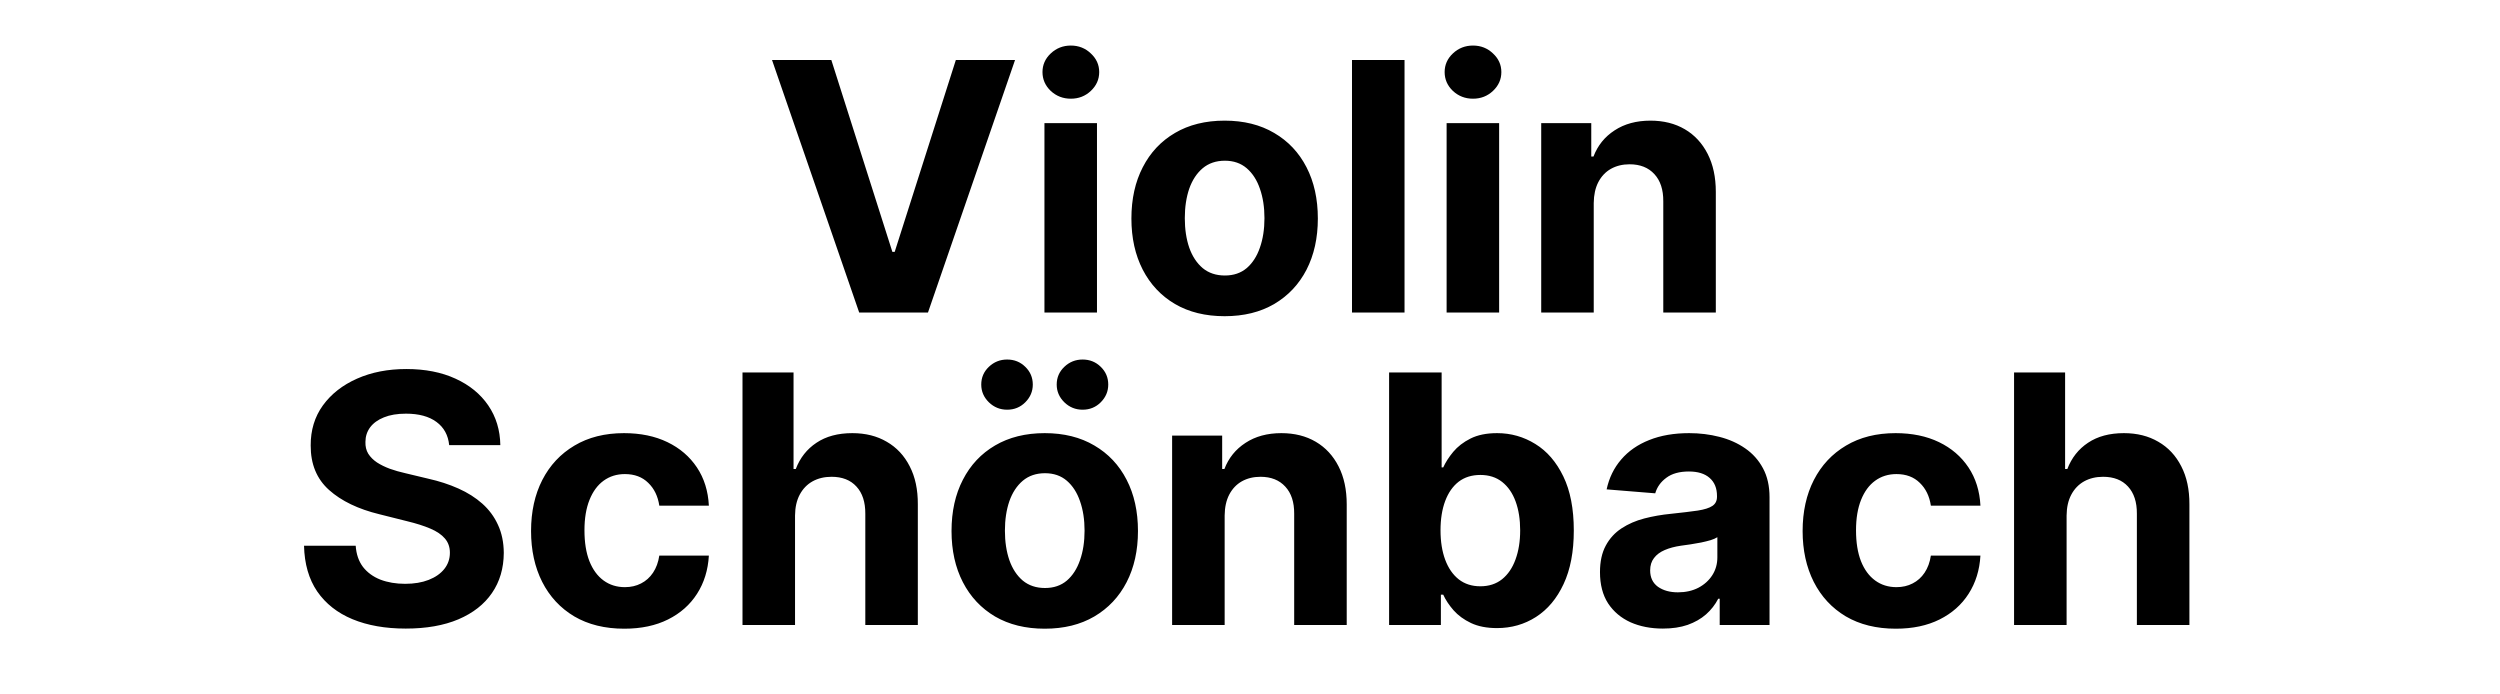 <svg width="144" height="40" viewBox="0 0 144 40" fill="none" xmlns="http://www.w3.org/2000/svg">
<path d="M47.884 3.455L51.4 14.506H51.535L55.057 3.455H58.467L53.452 18H49.489L44.468 3.455H47.884ZM60.16 18V7.091H63.186V18H60.16ZM61.68 5.685C61.231 5.685 60.845 5.536 60.523 5.237C60.206 4.934 60.047 4.572 60.047 4.151C60.047 3.734 60.206 3.376 60.523 3.078C60.845 2.775 61.231 2.624 61.68 2.624C62.13 2.624 62.514 2.775 62.831 3.078C63.153 3.376 63.314 3.734 63.314 4.151C63.314 4.572 63.153 4.934 62.831 5.237C62.514 5.536 62.13 5.685 61.68 5.685ZM70.539 18.213C69.436 18.213 68.481 17.979 67.677 17.51C66.876 17.037 66.258 16.378 65.823 15.536C65.387 14.688 65.169 13.706 65.169 12.588C65.169 11.461 65.387 10.476 65.823 9.634C66.258 8.786 66.876 8.128 67.677 7.659C68.481 7.186 69.436 6.949 70.539 6.949C71.642 6.949 72.594 7.186 73.394 7.659C74.199 8.128 74.819 8.786 75.255 9.634C75.69 10.476 75.908 11.461 75.908 12.588C75.908 13.706 75.69 14.688 75.255 15.536C74.819 16.378 74.199 17.037 73.394 17.51C72.594 17.979 71.642 18.213 70.539 18.213ZM70.553 15.869C71.055 15.869 71.474 15.727 71.81 15.443C72.146 15.154 72.4 14.761 72.57 14.264C72.745 13.767 72.833 13.201 72.833 12.567C72.833 11.932 72.745 11.367 72.57 10.869C72.4 10.372 72.146 9.979 71.81 9.69C71.474 9.402 71.055 9.257 70.553 9.257C70.046 9.257 69.62 9.402 69.275 9.69C68.934 9.979 68.675 10.372 68.5 10.869C68.33 11.367 68.245 11.932 68.245 12.567C68.245 13.201 68.33 13.767 68.5 14.264C68.675 14.761 68.934 15.154 69.275 15.443C69.62 15.727 70.046 15.869 70.553 15.869ZM80.901 3.455V18H77.875V3.455H80.901ZM83.325 18V7.091H86.35V18H83.325ZM84.844 5.685C84.395 5.685 84.009 5.536 83.687 5.237C83.37 4.934 83.211 4.572 83.211 4.151C83.211 3.734 83.37 3.376 83.687 3.078C84.009 2.775 84.395 2.624 84.844 2.624C85.294 2.624 85.678 2.775 85.995 3.078C86.317 3.376 86.478 3.734 86.478 4.151C86.478 4.572 86.317 4.934 85.995 5.237C85.678 5.536 85.294 5.685 84.844 5.685ZM91.799 11.693V18H88.774V7.091H91.657V9.016H91.785C92.027 8.381 92.431 7.879 93 7.51C93.568 7.136 94.257 6.949 95.066 6.949C95.824 6.949 96.484 7.115 97.048 7.446C97.611 7.777 98.049 8.251 98.362 8.866C98.674 9.477 98.831 10.206 98.831 11.054V18H95.805V11.594C95.81 10.926 95.639 10.405 95.294 10.031C94.948 9.652 94.472 9.463 93.866 9.463C93.459 9.463 93.099 9.551 92.787 9.726C92.479 9.901 92.237 10.157 92.062 10.493C91.892 10.824 91.804 11.224 91.799 11.693ZM25.872 25.638C25.815 25.065 25.571 24.62 25.14 24.303C24.709 23.985 24.125 23.827 23.386 23.827C22.884 23.827 22.46 23.898 22.114 24.04C21.769 24.177 21.504 24.369 21.319 24.615C21.139 24.861 21.049 25.141 21.049 25.453C21.04 25.713 21.094 25.941 21.212 26.135C21.336 26.329 21.504 26.497 21.717 26.639C21.93 26.776 22.176 26.897 22.455 27.001C22.735 27.101 23.033 27.186 23.35 27.257L24.657 27.57C25.292 27.712 25.874 27.901 26.404 28.138C26.935 28.375 27.394 28.666 27.782 29.011C28.17 29.357 28.471 29.764 28.684 30.233C28.902 30.702 29.013 31.239 29.018 31.845C29.013 32.735 28.786 33.507 28.336 34.16C27.891 34.809 27.247 35.313 26.404 35.673C25.566 36.028 24.555 36.206 23.372 36.206C22.197 36.206 21.175 36.026 20.303 35.666C19.437 35.306 18.76 34.774 18.272 34.068C17.789 33.358 17.536 32.48 17.512 31.433H20.488C20.521 31.921 20.661 32.328 20.907 32.655C21.158 32.977 21.492 33.221 21.909 33.386C22.33 33.547 22.806 33.628 23.336 33.628C23.857 33.628 24.309 33.552 24.693 33.401C25.081 33.249 25.382 33.038 25.595 32.769C25.808 32.499 25.914 32.188 25.914 31.838C25.914 31.511 25.817 31.237 25.623 31.014C25.434 30.792 25.154 30.602 24.785 30.446C24.42 30.29 23.973 30.148 23.443 30.02L21.859 29.622C20.633 29.324 19.664 28.858 18.954 28.223C18.244 27.588 17.891 26.734 17.896 25.659C17.891 24.778 18.125 24.009 18.599 23.351C19.077 22.693 19.733 22.179 20.566 21.81C21.4 21.44 22.346 21.256 23.407 21.256C24.487 21.256 25.429 21.44 26.234 21.81C27.044 22.179 27.673 22.693 28.123 23.351C28.573 24.009 28.805 24.771 28.819 25.638H25.872ZM35.959 36.213C34.841 36.213 33.88 35.976 33.075 35.503C32.275 35.025 31.659 34.362 31.229 33.514C30.802 32.667 30.589 31.691 30.589 30.588C30.589 29.471 30.805 28.491 31.236 27.648C31.671 26.8 32.289 26.14 33.089 25.666C33.889 25.188 34.841 24.949 35.944 24.949C36.896 24.949 37.73 25.122 38.444 25.467C39.159 25.813 39.725 26.298 40.142 26.923C40.559 27.548 40.788 28.282 40.831 29.125H37.976C37.895 28.581 37.682 28.142 37.337 27.811C36.996 27.475 36.548 27.307 35.994 27.307C35.525 27.307 35.116 27.435 34.765 27.69C34.42 27.941 34.15 28.308 33.956 28.791C33.762 29.274 33.665 29.859 33.665 30.546C33.665 31.241 33.759 31.833 33.949 32.321C34.143 32.809 34.415 33.18 34.765 33.436C35.116 33.692 35.525 33.82 35.994 33.82C36.34 33.82 36.65 33.749 36.925 33.606C37.204 33.465 37.434 33.258 37.614 32.989C37.798 32.714 37.919 32.385 37.976 32.001H40.831C40.783 32.835 40.556 33.569 40.149 34.203C39.746 34.833 39.19 35.325 38.48 35.68C37.77 36.035 36.929 36.213 35.959 36.213ZM45.794 29.693V36H42.768V21.454H45.708V27.016H45.836C46.082 26.372 46.48 25.867 47.029 25.503C47.578 25.134 48.267 24.949 49.096 24.949C49.854 24.949 50.514 25.115 51.078 25.446C51.646 25.773 52.086 26.244 52.399 26.859C52.716 27.47 52.872 28.202 52.867 29.054V36H49.842V29.594C49.846 28.921 49.676 28.398 49.33 28.024C48.989 27.65 48.511 27.463 47.896 27.463C47.484 27.463 47.119 27.551 46.802 27.726C46.489 27.901 46.243 28.157 46.063 28.493C45.888 28.824 45.798 29.224 45.794 29.693ZM60.177 36.213C59.074 36.213 58.12 35.979 57.315 35.51C56.515 35.036 55.897 34.378 55.462 33.535C55.026 32.688 54.808 31.706 54.808 30.588C54.808 29.461 55.026 28.476 55.462 27.634C55.897 26.786 56.515 26.128 57.315 25.659C58.12 25.186 59.074 24.949 60.177 24.949C61.281 24.949 62.232 25.186 63.032 25.659C63.837 26.128 64.458 26.786 64.893 27.634C65.329 28.476 65.547 29.461 65.547 30.588C65.547 31.706 65.329 32.688 64.893 33.535C64.458 34.378 63.837 35.036 63.032 35.51C62.232 35.979 61.281 36.213 60.177 36.213ZM60.192 33.869C60.694 33.869 61.112 33.727 61.449 33.443C61.785 33.154 62.038 32.761 62.209 32.264C62.384 31.767 62.471 31.201 62.471 30.567C62.471 29.932 62.384 29.366 62.209 28.869C62.038 28.372 61.785 27.979 61.449 27.69C61.112 27.401 60.694 27.257 60.192 27.257C59.685 27.257 59.259 27.401 58.913 27.69C58.572 27.979 58.314 28.372 58.139 28.869C57.969 29.366 57.883 29.932 57.883 30.567C57.883 31.201 57.969 31.767 58.139 32.264C58.314 32.761 58.572 33.154 58.913 33.443C59.259 33.727 59.685 33.869 60.192 33.869ZM58.011 23.599C57.604 23.599 57.254 23.457 56.96 23.173C56.666 22.884 56.52 22.544 56.52 22.151C56.52 21.748 56.666 21.407 56.96 21.128C57.254 20.849 57.604 20.709 58.011 20.709C58.423 20.709 58.771 20.849 59.055 21.128C59.344 21.407 59.489 21.748 59.489 22.151C59.489 22.544 59.344 22.884 59.055 23.173C58.771 23.457 58.423 23.599 58.011 23.599ZM62.358 23.599C61.951 23.599 61.6 23.457 61.307 23.173C61.013 22.884 60.866 22.544 60.866 22.151C60.866 21.748 61.013 21.407 61.307 21.128C61.6 20.849 61.951 20.709 62.358 20.709C62.77 20.709 63.118 20.849 63.402 21.128C63.691 21.407 63.835 21.748 63.835 22.151C63.835 22.544 63.691 22.884 63.402 23.173C63.118 23.457 62.77 23.599 62.358 23.599ZM70.54 29.693V36H67.514V25.091H70.397V27.016H70.525C70.767 26.381 71.172 25.879 71.74 25.51C72.308 25.136 72.997 24.949 73.807 24.949C74.564 24.949 75.225 25.115 75.788 25.446C76.352 25.777 76.79 26.251 77.102 26.866C77.415 27.477 77.571 28.206 77.571 29.054V36H74.545V29.594C74.55 28.926 74.38 28.405 74.034 28.031C73.688 27.652 73.212 27.463 72.606 27.463C72.199 27.463 71.839 27.551 71.527 27.726C71.219 27.901 70.978 28.157 70.802 28.493C70.632 28.824 70.544 29.224 70.54 29.693ZM80.012 36V21.454H83.038V26.923H83.13C83.263 26.63 83.454 26.331 83.705 26.028C83.961 25.721 84.293 25.465 84.7 25.261C85.112 25.053 85.623 24.949 86.234 24.949C87.029 24.949 87.763 25.157 88.436 25.574C89.108 25.986 89.645 26.608 90.048 27.442C90.45 28.27 90.651 29.31 90.651 30.56C90.651 31.776 90.455 32.804 90.062 33.642C89.674 34.475 89.143 35.108 88.471 35.538C87.803 35.965 87.055 36.178 86.227 36.178C85.64 36.178 85.14 36.081 84.728 35.886C84.321 35.692 83.987 35.448 83.727 35.155C83.466 34.856 83.267 34.556 83.13 34.253H82.995V36H80.012ZM82.974 30.546C82.974 31.194 83.064 31.76 83.244 32.243C83.424 32.726 83.684 33.102 84.025 33.372C84.366 33.637 84.78 33.77 85.268 33.77C85.76 33.77 86.177 33.635 86.518 33.365C86.859 33.09 87.117 32.712 87.292 32.229C87.472 31.741 87.562 31.18 87.562 30.546C87.562 29.916 87.474 29.362 87.299 28.884C87.124 28.405 86.866 28.031 86.525 27.761C86.184 27.491 85.765 27.357 85.268 27.357C84.775 27.357 84.359 27.487 84.018 27.747C83.682 28.008 83.424 28.377 83.244 28.855C83.064 29.333 82.974 29.897 82.974 30.546ZM95.781 36.206C95.085 36.206 94.465 36.085 93.92 35.844C93.376 35.597 92.945 35.235 92.628 34.757C92.315 34.274 92.159 33.673 92.159 32.953C92.159 32.347 92.27 31.838 92.493 31.426C92.715 31.014 93.018 30.683 93.402 30.432C93.785 30.181 94.221 29.991 94.709 29.864C95.201 29.736 95.717 29.646 96.257 29.594C96.891 29.527 97.403 29.466 97.791 29.409C98.179 29.348 98.461 29.258 98.636 29.139C98.811 29.021 98.899 28.846 98.899 28.614V28.571C98.899 28.121 98.757 27.773 98.473 27.527C98.194 27.281 97.796 27.158 97.28 27.158C96.735 27.158 96.302 27.278 95.98 27.52C95.658 27.757 95.445 28.055 95.341 28.415L92.542 28.188C92.684 27.525 92.964 26.952 93.38 26.469C93.797 25.981 94.335 25.607 94.993 25.347C95.656 25.081 96.423 24.949 97.294 24.949C97.9 24.949 98.48 25.02 99.034 25.162C99.593 25.304 100.087 25.524 100.518 25.822C100.954 26.121 101.297 26.504 101.548 26.973C101.799 27.437 101.925 27.993 101.925 28.642V36H99.055V34.487H98.97C98.795 34.828 98.56 35.129 98.267 35.389C97.973 35.645 97.621 35.846 97.209 35.993C96.797 36.135 96.321 36.206 95.781 36.206ZM96.647 34.118C97.093 34.118 97.486 34.03 97.826 33.855C98.167 33.675 98.435 33.434 98.629 33.131C98.823 32.828 98.92 32.484 98.92 32.101V30.943C98.826 31.005 98.695 31.062 98.53 31.114C98.369 31.161 98.186 31.206 97.983 31.249C97.779 31.287 97.576 31.322 97.372 31.355C97.168 31.384 96.984 31.41 96.818 31.433C96.463 31.485 96.153 31.568 95.888 31.682C95.623 31.796 95.416 31.949 95.27 32.144C95.123 32.333 95.049 32.57 95.049 32.854C95.049 33.266 95.199 33.581 95.497 33.798C95.8 34.011 96.183 34.118 96.647 34.118ZM109.201 36.213C108.083 36.213 107.122 35.976 106.317 35.503C105.517 35.025 104.902 34.362 104.471 33.514C104.045 32.667 103.831 31.691 103.831 30.588C103.831 29.471 104.047 28.491 104.478 27.648C104.913 26.8 105.531 26.14 106.331 25.666C107.132 25.188 108.083 24.949 109.187 24.949C110.138 24.949 110.972 25.122 111.687 25.467C112.402 25.813 112.967 26.298 113.384 26.923C113.801 27.548 114.03 28.282 114.073 29.125H111.218C111.137 28.581 110.924 28.142 110.579 27.811C110.238 27.475 109.79 27.307 109.236 27.307C108.768 27.307 108.358 27.435 108.008 27.69C107.662 27.941 107.392 28.308 107.198 28.791C107.004 29.274 106.907 29.859 106.907 30.546C106.907 31.241 107.001 31.833 107.191 32.321C107.385 32.809 107.657 33.18 108.008 33.436C108.358 33.692 108.768 33.82 109.236 33.82C109.582 33.82 109.892 33.749 110.167 33.606C110.446 33.465 110.676 33.258 110.856 32.989C111.04 32.714 111.161 32.385 111.218 32.001H114.073C114.026 32.835 113.798 33.569 113.391 34.203C112.989 34.833 112.432 35.325 111.722 35.68C111.012 36.035 110.171 36.213 109.201 36.213ZM119.036 29.693V36H116.01V21.454H118.95V27.016H119.078C119.325 26.372 119.722 25.867 120.271 25.503C120.821 25.134 121.51 24.949 122.338 24.949C123.096 24.949 123.756 25.115 124.32 25.446C124.888 25.773 125.328 26.244 125.641 26.859C125.958 27.47 126.114 28.202 126.11 29.054V36H123.084V29.594C123.089 28.921 122.918 28.398 122.573 28.024C122.232 27.65 121.753 27.463 121.138 27.463C120.726 27.463 120.361 27.551 120.044 27.726C119.732 27.901 119.485 28.157 119.306 28.493C119.13 28.824 119.04 29.224 119.036 29.693Z" fill="black"/>
</svg>
